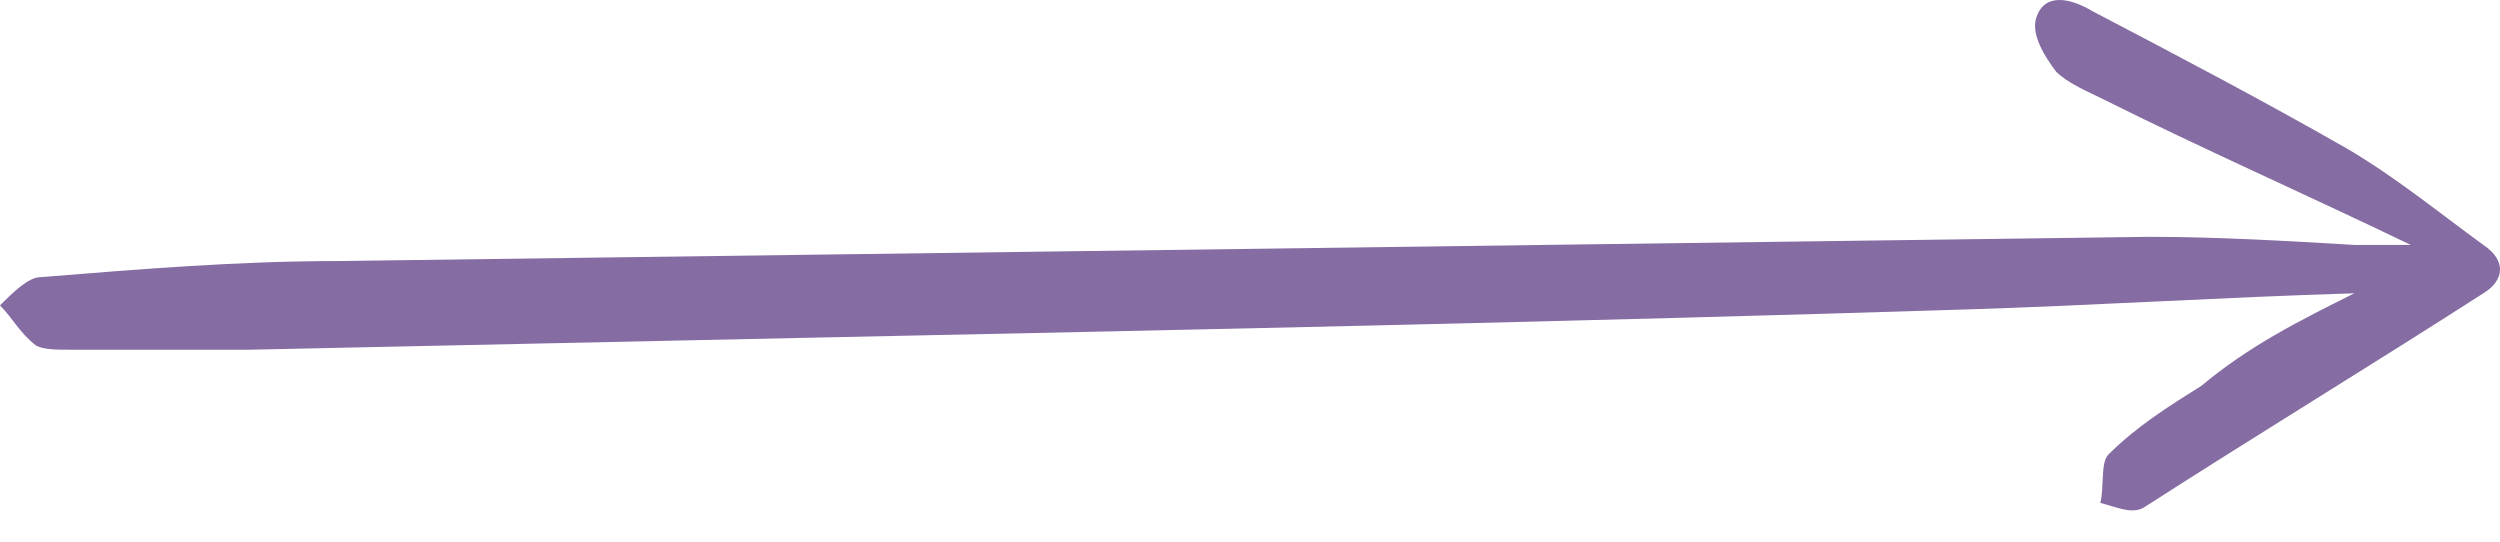 <?xml version="1.0" encoding="UTF-8"?> <svg xmlns="http://www.w3.org/2000/svg" width="60" height="13" viewBox="0 0 60 13" fill="none"><path d="M56.504 7.039C53.311 7.136 50.312 7.329 47.216 7.426C38.024 7.716 28.832 7.91 19.544 8.103C14.997 8.2 10.546 8.297 5.999 8.393C4.547 8.393 3.096 8.393 1.645 8.393C1.355 8.393 1.064 8.393 0.871 8.297C0.484 8.006 0.29 7.619 0 7.329C0.29 7.039 0.677 6.652 0.968 6.652C3.386 6.458 5.708 6.265 8.127 6.265C22.64 6.071 37.056 5.878 51.569 5.684C53.214 5.684 54.859 5.781 56.504 5.878C56.891 5.878 57.278 5.878 57.858 5.878C55.246 4.62 52.827 3.556 50.505 2.395C50.118 2.201 49.635 2.008 49.344 1.717C49.054 1.33 48.764 0.847 48.86 0.46C49.054 -0.218 49.731 -0.024 50.215 0.266C52.247 1.33 54.279 2.395 56.31 3.556C57.471 4.233 58.536 5.104 59.6 5.878C60.181 6.265 60.084 6.749 59.6 7.039C56.891 8.78 54.182 10.425 51.473 12.167C51.182 12.36 50.795 12.167 50.408 12.07C50.505 11.683 50.408 11.102 50.602 10.909C51.279 10.232 52.053 9.748 52.827 9.264C53.988 8.297 55.149 7.716 56.504 7.039Z" fill="#856CA3"></path></svg> 